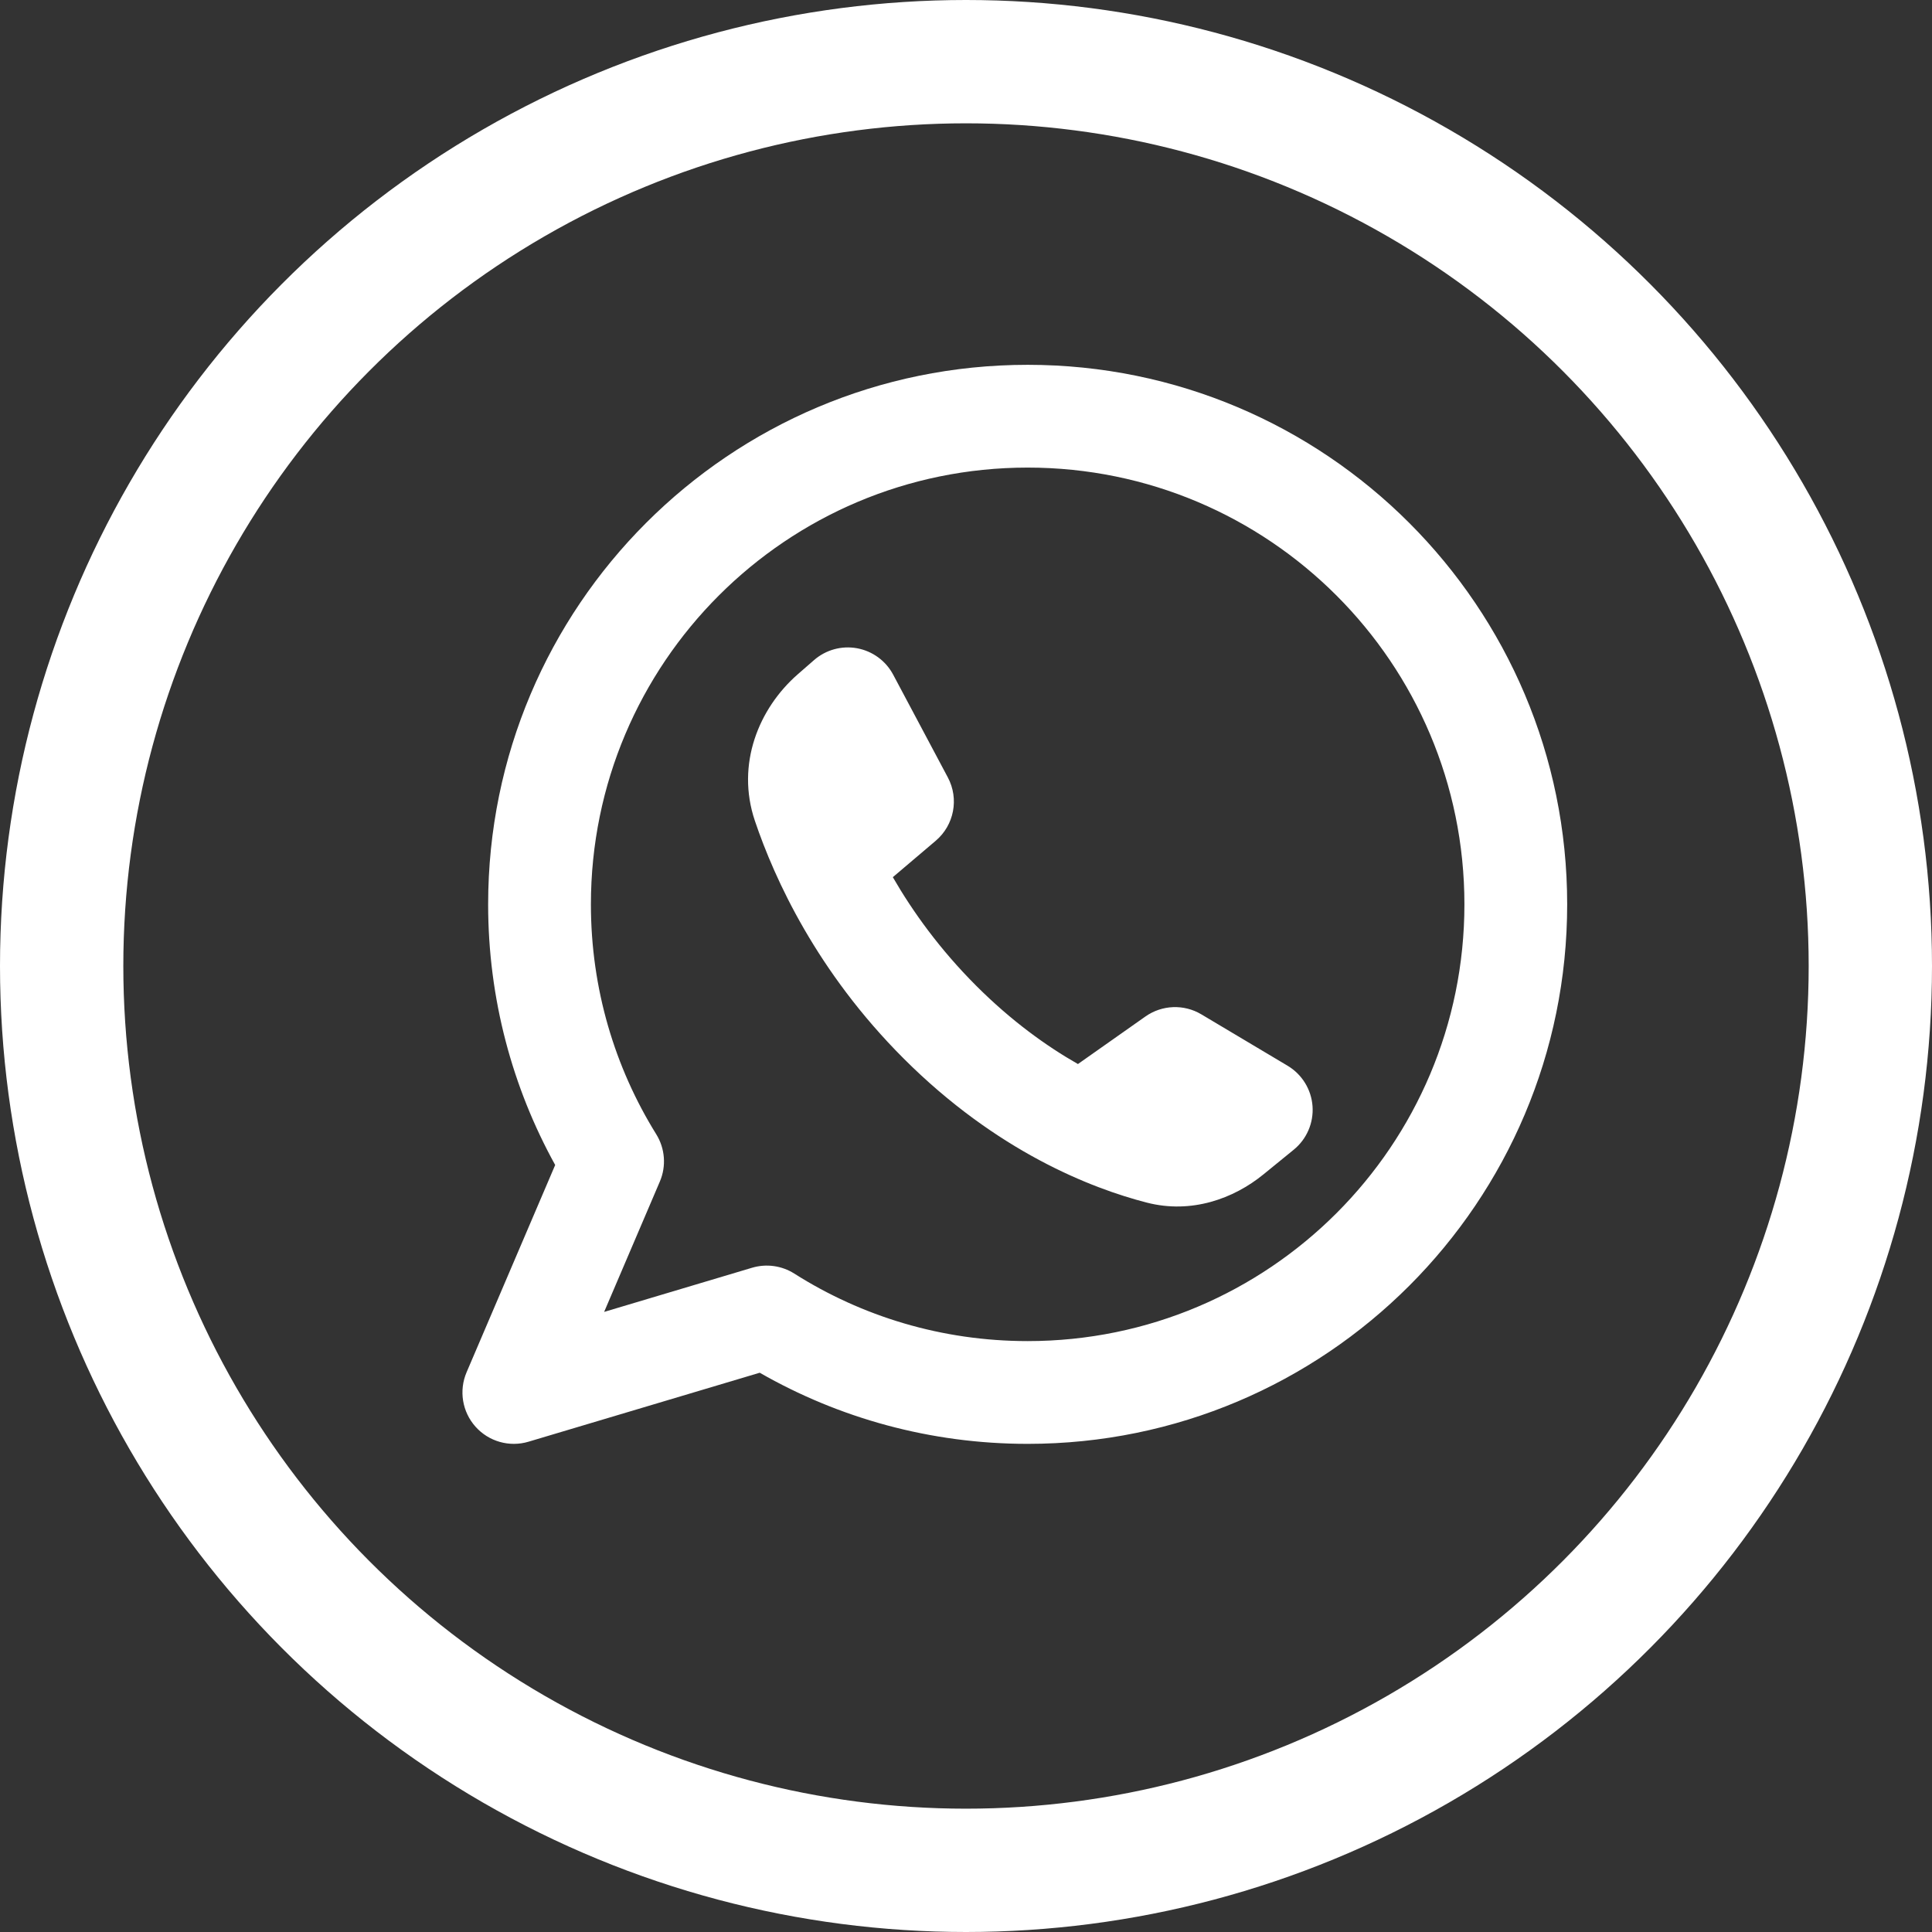 <svg width="94" height="94" viewBox="0 0 94 94" fill="none" xmlns="http://www.w3.org/2000/svg">
<rect x="0" y="0" width="94" height="94" fill="#333333" stroke="none"/>
<circle cx="47" cy="47" r="44" stroke="white" stroke-width="6"/>
<path fill-rule="evenodd" clip-rule="evenodd" d="M28.75 44C28.75 32.264 38.264 22.75 50 22.75C61.736 22.75 71.25 32.264 71.25 44C71.25 55.736 61.736 65.25 50 65.25C45.819 65.25 41.928 64.046 38.645 61.965C38.034 61.578 37.285 61.475 36.592 61.681L29.394 63.83L32.104 57.488C32.425 56.739 32.359 55.88 31.93 55.188C29.914 51.94 28.75 48.11 28.75 44ZM50 17.75C35.503 17.75 23.75 29.503 23.75 44C23.75 48.595 24.933 52.921 27.012 56.682L22.701 66.767C22.32 67.659 22.489 68.691 23.135 69.414C23.78 70.138 24.786 70.423 25.715 70.145L36.964 66.789C40.806 68.991 45.259 70.25 50 70.25C64.498 70.25 76.25 58.498 76.25 44C76.25 29.503 64.498 17.75 50 17.75ZM55.731 49.456L52.446 51.77C50.907 50.894 49.206 49.67 47.499 47.964C45.725 46.19 44.41 44.358 43.44 42.678L45.528 40.906C46.424 40.145 46.669 38.863 46.117 37.826L43.457 32.826C43.099 32.152 42.453 31.68 41.703 31.541C40.953 31.403 40.181 31.615 39.606 32.117L38.817 32.805C36.921 34.46 35.799 37.181 36.728 39.935C37.693 42.791 39.75 47.285 43.964 51.499C48.498 56.033 53.103 57.819 55.797 58.512C57.967 59.071 60.02 58.322 61.467 57.143L62.946 55.938C63.578 55.423 63.919 54.631 63.86 53.817C63.8 53.004 63.347 52.27 62.646 51.852L58.45 49.352C57.603 48.847 56.538 48.888 55.731 49.456Z" fill="white"/>
</svg>
